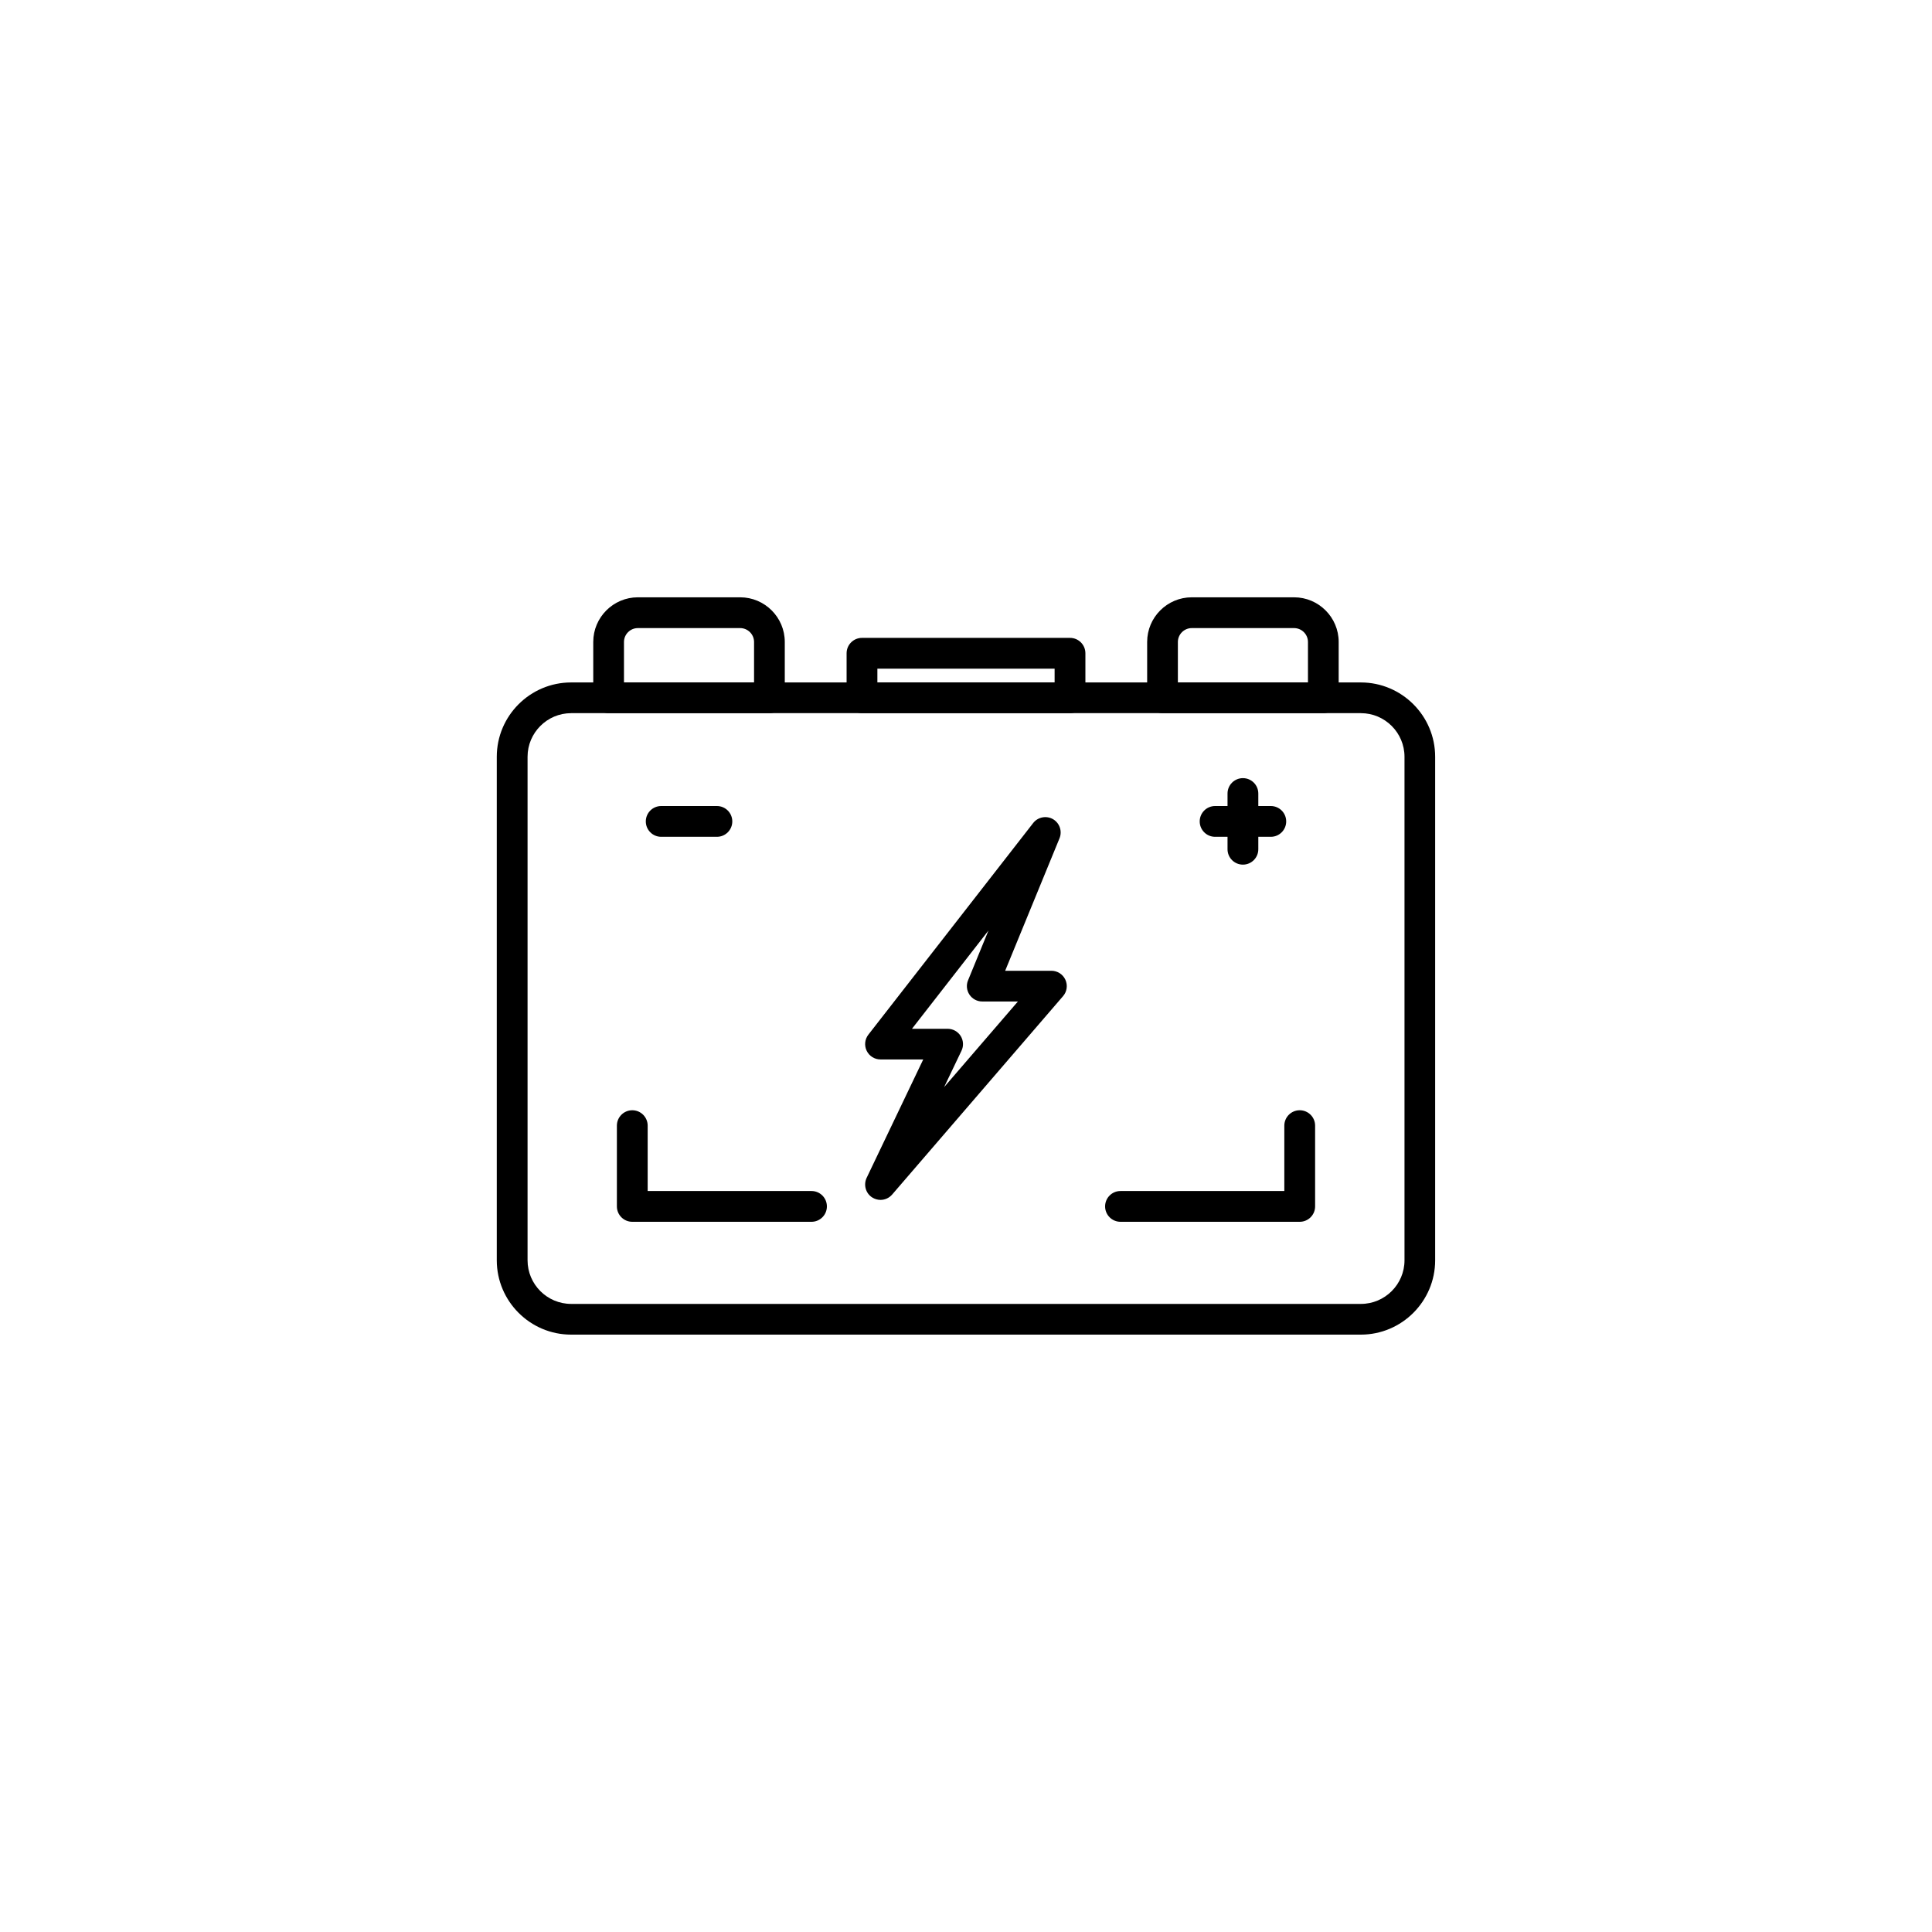 <?xml version="1.0" encoding="UTF-8"?><svg id="Livello_1" xmlns="http://www.w3.org/2000/svg" width="300" height="300" viewBox="0 0 300 300"><path d="M211.31,207.24h-122.63c-6.36,0-11.54-5.18-11.54-11.54v-78.19c0-6.36,5.18-11.54,11.54-11.54h122.63c6.36,0,11.54,5.18,11.54,11.54v78.19c0,6.36-5.18,11.54-11.54,11.54ZM88.69,110.74c-3.73,0-6.77,3.04-6.77,6.77v78.19c0,3.73,3.04,6.77,6.77,6.77h122.63c3.73,0,6.77-3.04,6.77-6.77v-78.19c0-3.73-3.04-6.77-6.77-6.77h-122.63Z"/><path d="M119.48,110.74h-24.97c-1.32,0-2.39-1.07-2.39-2.39v-8.67c0-3.82,3.11-6.93,6.93-6.93h15.88c3.82,0,6.93,3.11,6.93,6.93v8.67c0,1.32-1.07,2.39-2.39,2.39ZM96.9,105.97h20.19v-6.28c0-1.19-.97-2.16-2.16-2.16h-15.88c-1.19,0-2.16.97-2.16,2.16v6.28Z"/><path d="M205.48,110.74h-24.96c-1.32,0-2.39-1.07-2.39-2.39v-8.67c0-3.82,3.11-6.93,6.93-6.93h15.88c3.82,0,6.93,3.11,6.93,6.93v8.67c0,1.32-1.07,2.39-2.39,2.39ZM182.91,105.97h20.19v-6.28c0-1.19-.97-2.16-2.16-2.16h-15.88c-1.19,0-2.16.97-2.16,2.16v6.28Z"/><path d="M166.15,110.74h-32.3c-1.32,0-2.39-1.07-2.39-2.39v-6.91c0-1.32,1.07-2.39,2.39-2.39h32.3c1.32,0,2.39,1.07,2.39,2.39v6.91c0,1.32-1.07,2.39-2.39,2.39ZM136.24,105.97h27.52v-2.14h-27.52v2.14Z"/><path d="M111.32,129.94h-8.65c-1.32,0-2.39-1.07-2.39-2.39s1.07-2.39,2.39-2.39h8.65c1.32,0,2.39,1.07,2.39,2.39s-1.07,2.39-2.39,2.39Z"/><path d="M197.33,129.94h-8.65c-1.32,0-2.39-1.07-2.39-2.39s1.07-2.39,2.39-2.39h8.65c1.32,0,2.39,1.07,2.39,2.39s-1.07,2.39-2.39,2.39Z"/><path d="M193,134.26c-1.32,0-2.39-1.07-2.39-2.39v-8.65c0-1.32,1.07-2.39,2.39-2.39s2.39,1.07,2.39,2.39v8.65c0,1.32-1.07,2.39-2.39,2.39Z"/><path d="M136.73,186.32c-.45,0-.9-.13-1.31-.39-1-.65-1.36-1.95-.85-3.03l8.79-18.39h-6.64c-.91,0-1.74-.52-2.14-1.34-.4-.82-.3-1.79.26-2.51l25.59-32.86c.73-.94,2.06-1.19,3.08-.6,1.03.6,1.46,1.87,1.01,2.97l-8.44,20.57h7.18c.93,0,1.78.54,2.17,1.39.39.85.25,1.85-.36,2.55l-26.54,30.81c-.47.54-1.13.83-1.81.83ZM141.61,159.75h5.54c.82,0,1.58.42,2.02,1.11.43.69.49,1.56.13,2.3l-2.7,5.65,11.46-13.3h-5.54c-.8,0-1.54-.4-1.98-1.06-.44-.66-.53-1.5-.22-2.23l3.17-7.73-11.88,15.26Z"/><path d="M201.82,189.72h-27.83c-1.32,0-2.39-1.07-2.39-2.39s1.07-2.39,2.39-2.39h25.44v-10.15c0-1.32,1.07-2.39,2.39-2.39s2.39,1.07,2.39,2.39v12.54c0,1.32-1.07,2.39-2.39,2.39Z"/><path d="M126.01,189.72h-27.83c-1.32,0-2.39-1.07-2.39-2.39v-12.54c0-1.32,1.07-2.39,2.39-2.39s2.39,1.07,2.39,2.39v10.15h25.44c1.32,0,2.39,1.07,2.39,2.39s-1.07,2.39-2.39,2.39Z"/></svg>